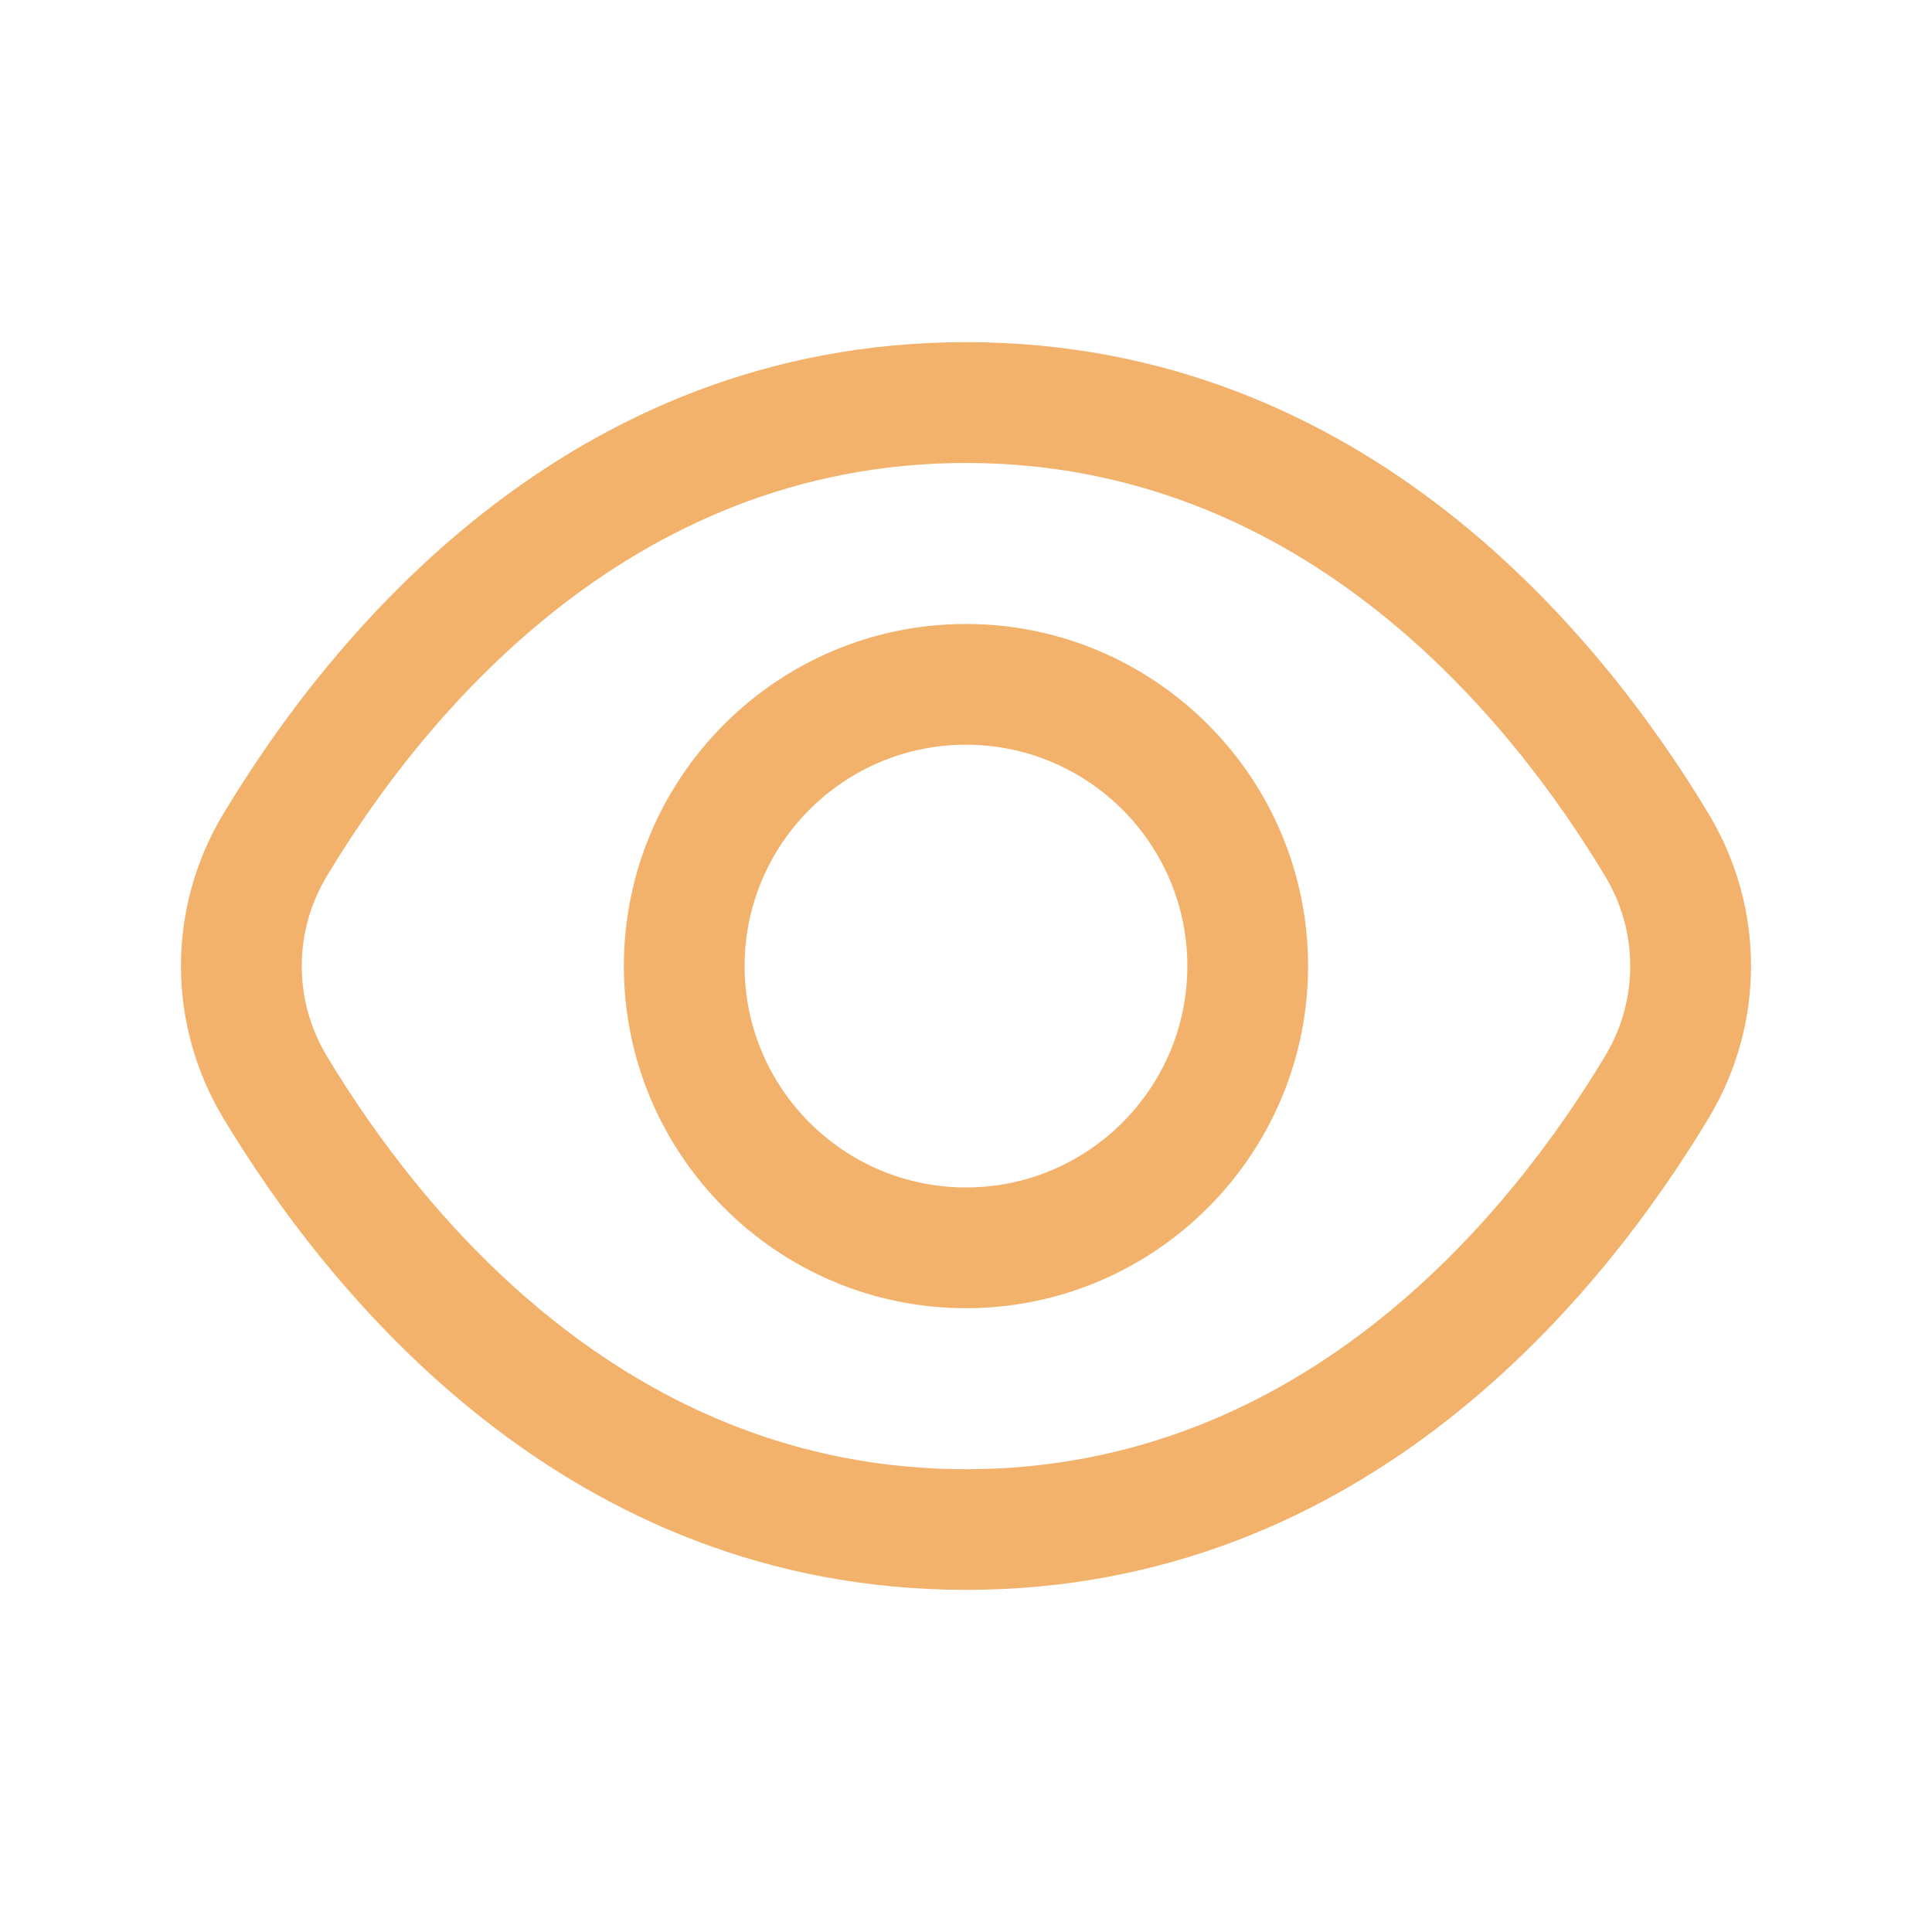 <?xml version="1.0" encoding="UTF-8"?> <svg xmlns="http://www.w3.org/2000/svg" width="32" height="32" viewBox="0 0 32 32" fill="none"> <path fill-rule="evenodd" clip-rule="evenodd" d="M3.694 18.512C2.765 16.961 2.765 15.037 3.694 13.488C5.447 10.567 9.379 5.667 15.999 5.667C22.621 5.667 26.551 10.568 28.305 13.488C29.235 15.039 29.235 16.963 28.305 18.512C26.551 21.433 22.621 26.333 15.999 26.333C9.379 26.333 5.449 21.432 3.694 18.512ZM26.59 14.519C25.055 11.96 21.637 7.668 15.999 7.668C10.365 7.668 6.945 11.96 5.409 14.519C4.861 15.432 4.861 16.569 5.409 17.484C6.945 20.043 10.363 24.335 15.999 24.335C21.635 24.335 25.054 20.043 26.59 17.484C27.139 16.569 27.139 15.432 26.59 14.519ZM10.333 16.001C10.333 12.877 12.875 10.335 15.999 10.335C19.123 10.335 21.666 12.877 21.666 16.001C21.666 19.125 19.123 21.668 15.999 21.668C12.875 21.668 10.333 19.125 10.333 16.001ZM12.333 16.001C12.333 18.024 13.977 19.668 15.999 19.668C18.022 19.668 19.666 18.024 19.666 16.001C19.666 13.979 18.022 12.335 15.999 12.335C13.977 12.335 12.333 13.979 12.333 16.001Z" fill="#F3B26C"></path> </svg> 